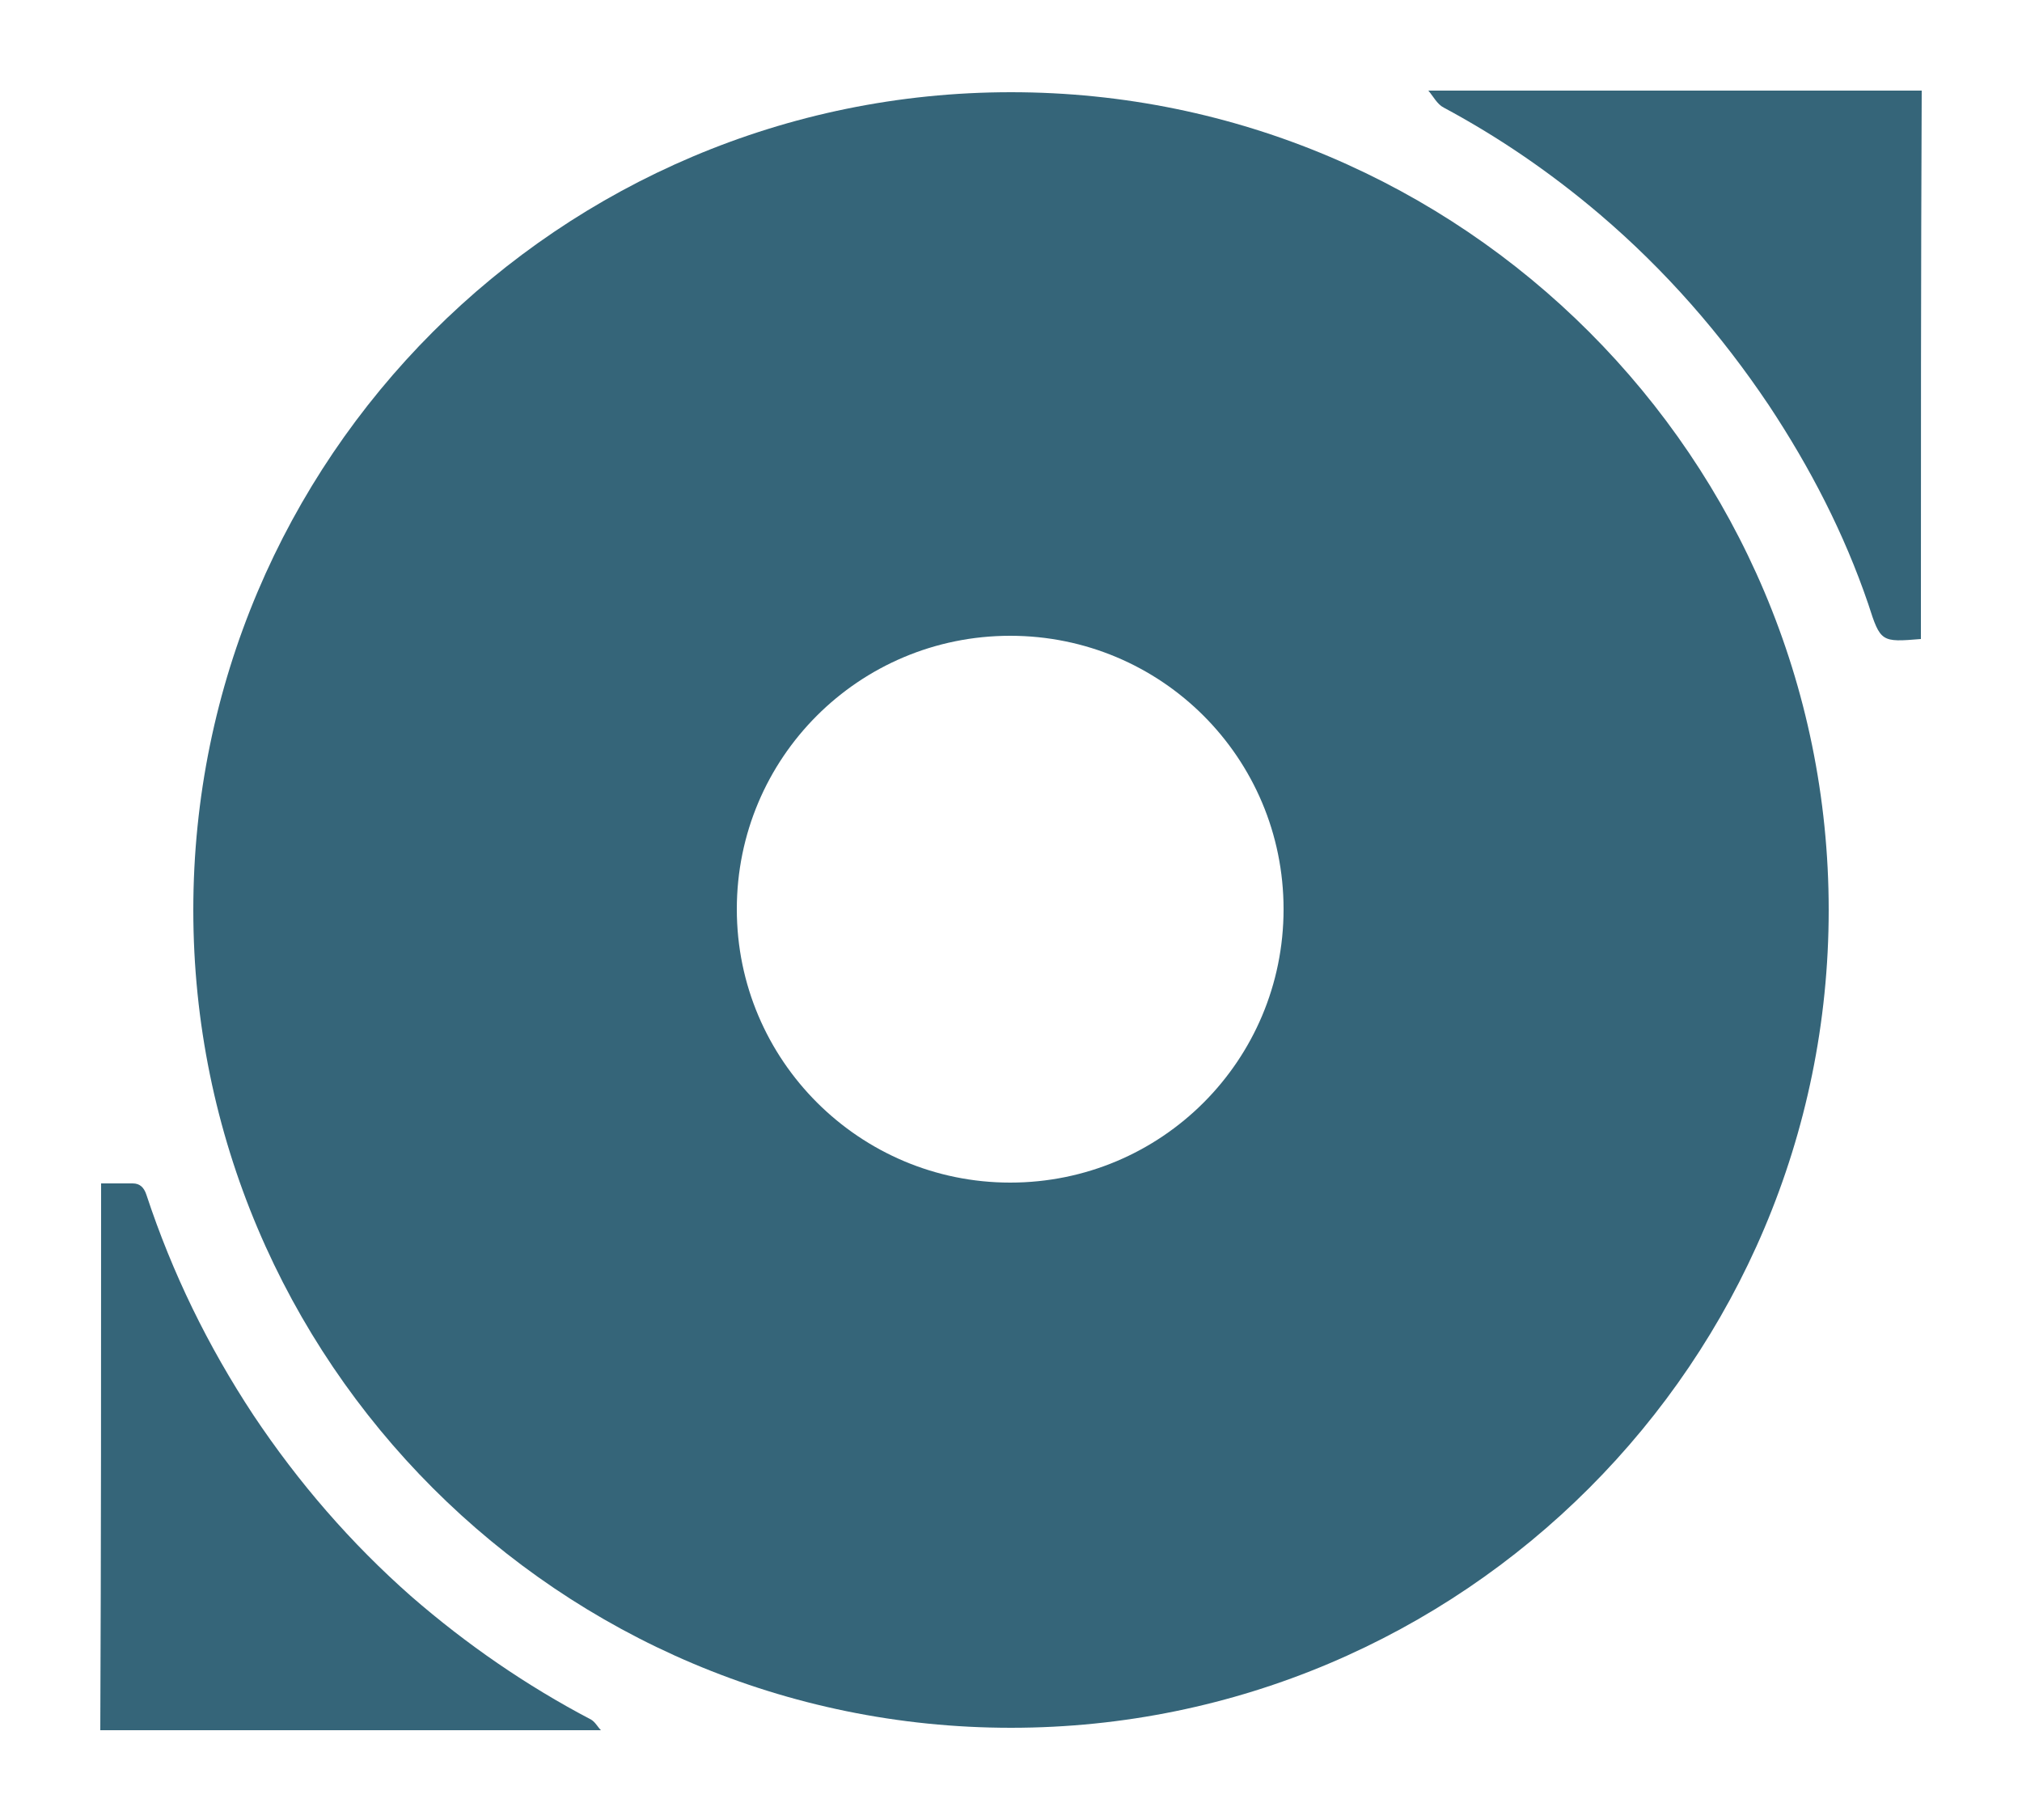<?xml version="1.0" encoding="utf-8"?>
<!-- Generator: Adobe Illustrator 21.1.0, SVG Export Plug-In . SVG Version: 6.00 Build 0)  -->
<svg version="1.1" id="Calque_1" xmlns="http://www.w3.org/2000/svg" xmlns:xlink="http://www.w3.org/1999/xlink" x="0px" y="0px"
	 width="250px" height="225px" viewBox="0 0 250 225" style="enable-background:new 0 0 250 225;" xml:space="preserve">
<style type="text/css">
	.st0{fill:#356579;}
</style>
<path class="st0" d="M125,11.4c-55.8,0-101.1,45.3-101.1,101.1S69.2,213.6,125,213.6s101.1-45.3,101.1-101.1S180.8,11.4,125,11.4z
	 M124.9,146.2c-18.6,0-33.8-15.1-33.8-33.8s15.1-33.8,33.8-33.8s33.8,15.1,33.8,33.8S143.6,146.2,124.9,146.2z"/>
<path class="st0" d="M12.5,146.3c1.3,0,2.6,0,3.9,0c0.9,0,1.4,0.5,1.7,1.4c3.2,9.7,7.6,18.7,13.2,27.2c5.6,8.4,12.1,15.9,19.6,22.5
	c6.8,5.9,14.2,11,22.2,15.2c0.5,0.3,0.8,0.9,1.2,1.3c-20.6,0-41.3,0-61.9,0C12.5,191.3,12.5,168.8,12.5,146.3z"/>
<path class="st0" d="M237.5,79c-4.9,0.4-5,0.4-6.5-4.3c-3-8.8-7.2-16.9-12.3-24.6c-5.9-8.8-12.8-16.7-20.9-23.6
	c-6-5.1-12.4-9.5-19.3-13.2c-0.8-0.4-1.3-1.4-1.9-2.1c20.3,0,40.7,0,61,0C237.5,33.8,237.5,56.4,237.5,79z"/>
</svg>

